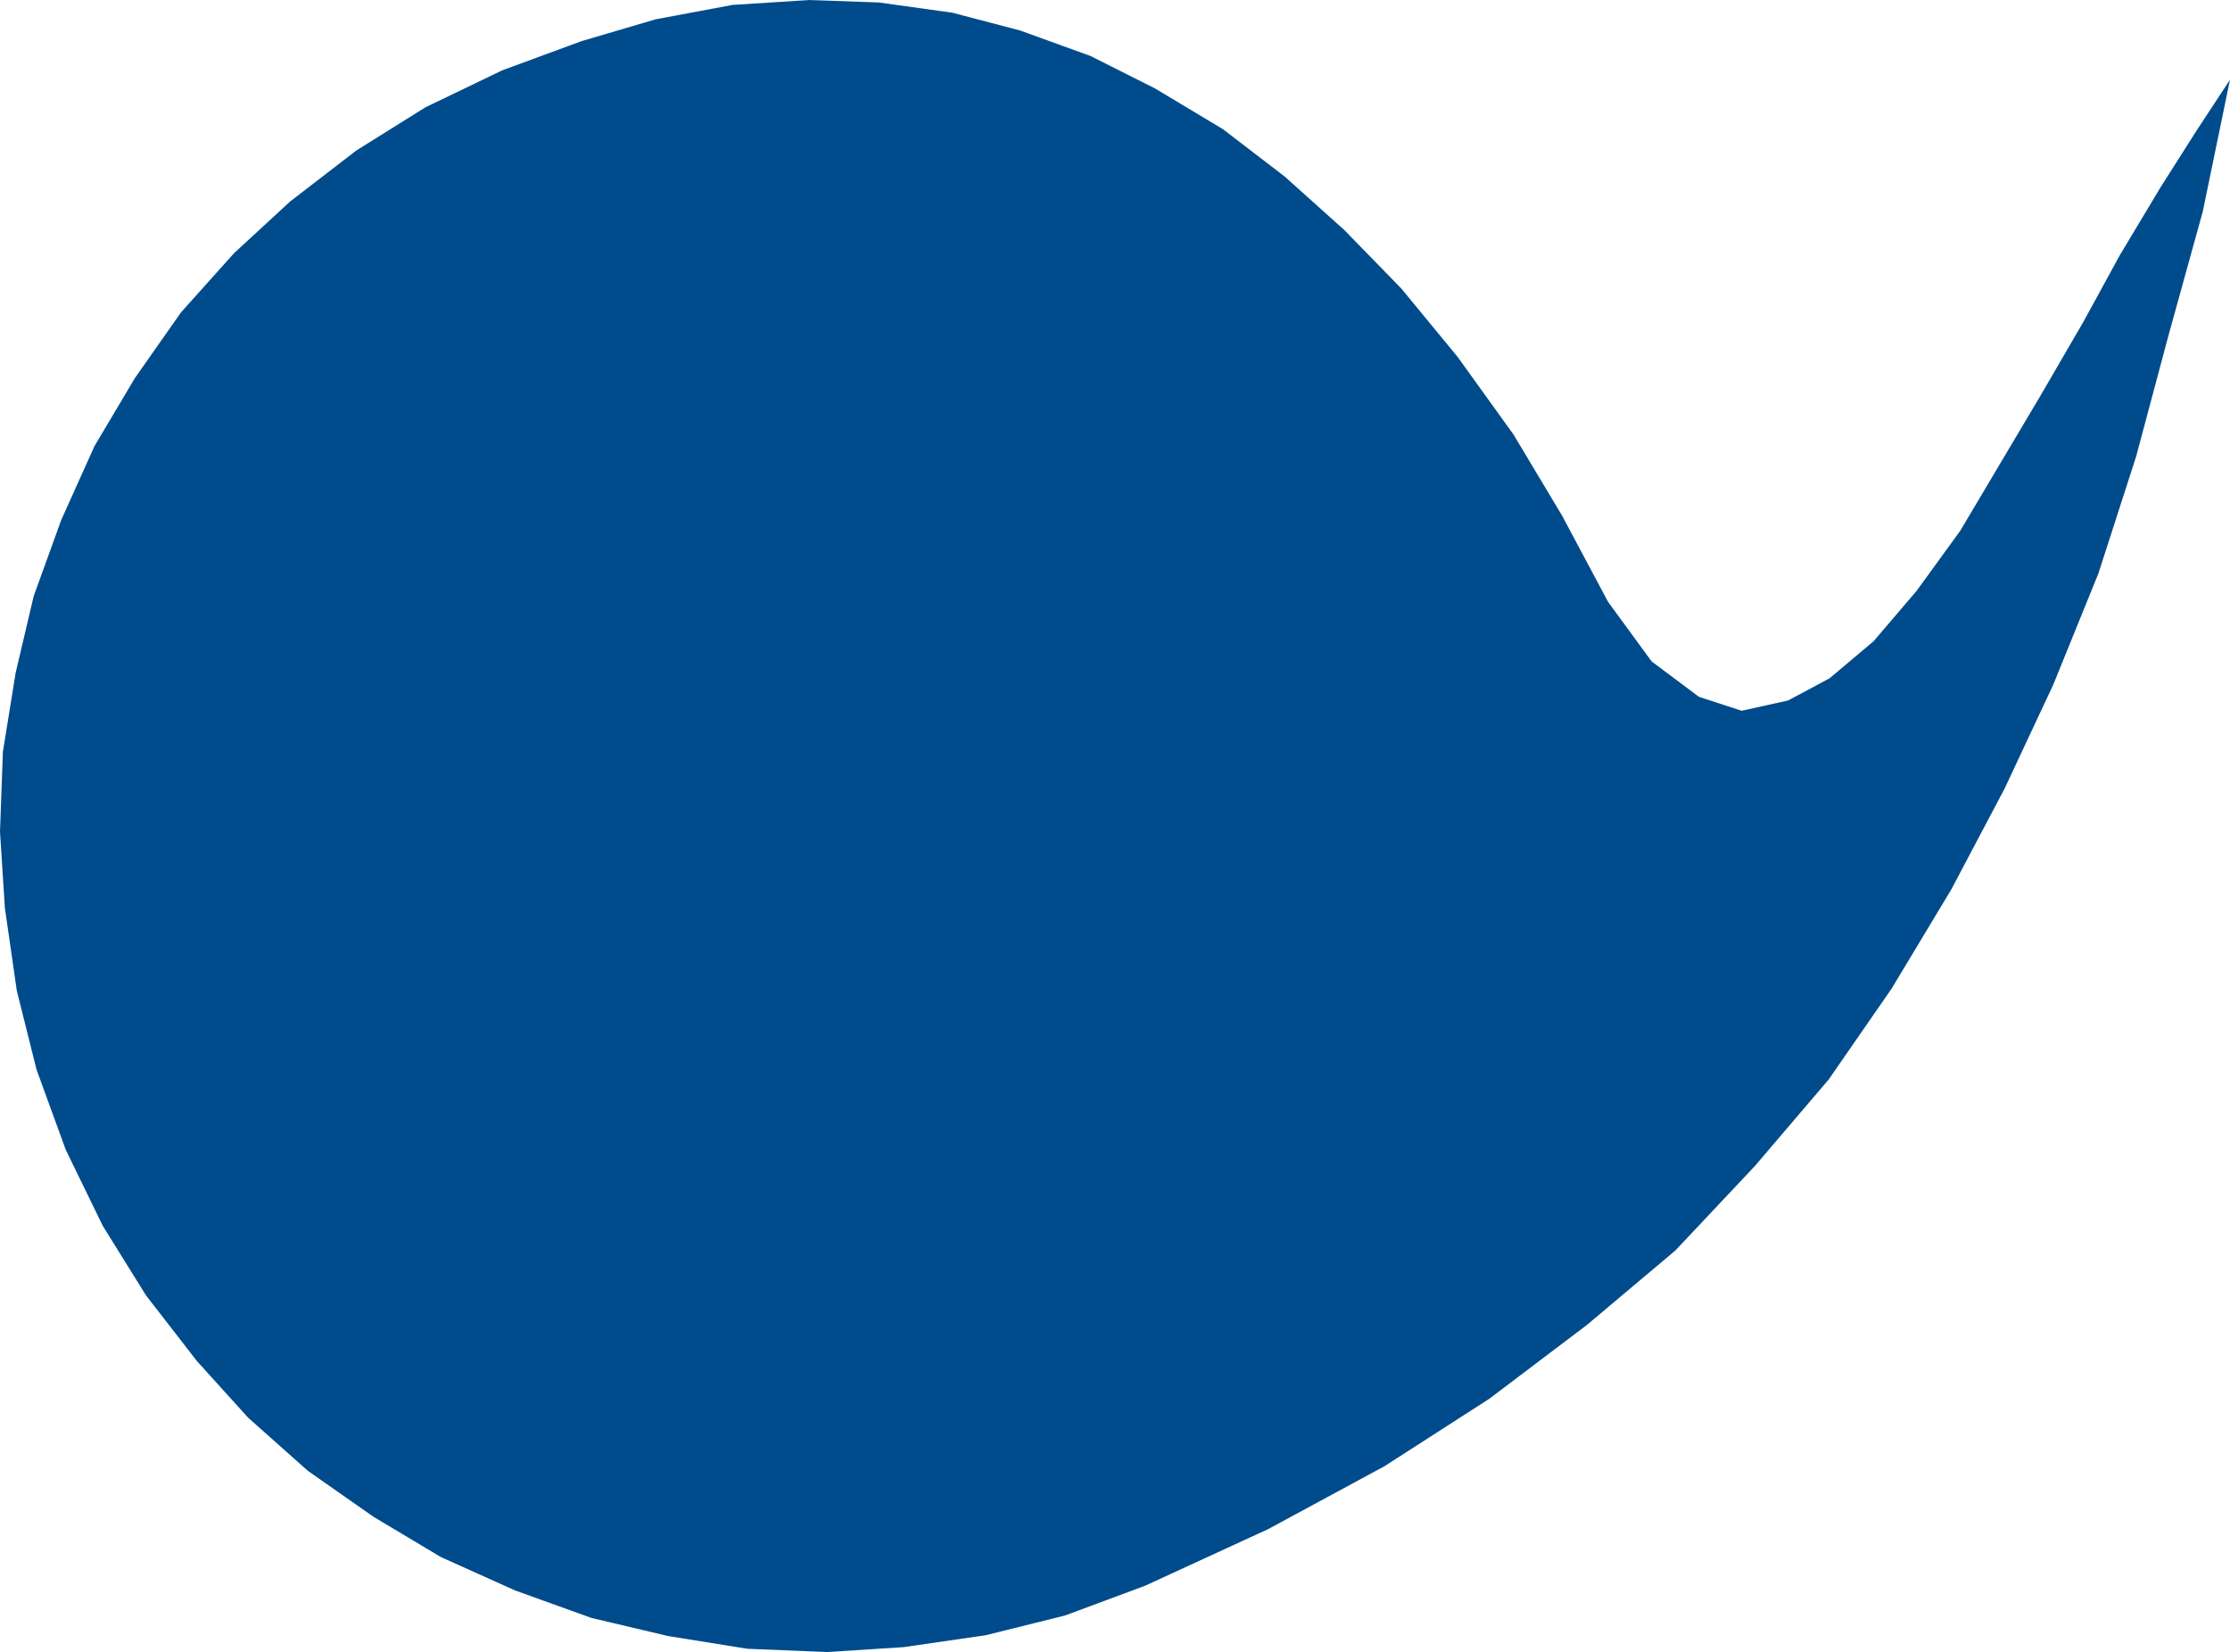 <svg xmlns="http://www.w3.org/2000/svg" width="91.292" height="67.631" viewBox="0 0 91.292 67.631">
  <g id="Livello_1-2" transform="translate(277.046 123.664)">
    <g id="Raggruppa_10" data-name="Raggruppa 10" transform="translate(-277.046 -123.664)">
      <path id="Tracciato_29" data-name="Tracciato 29" d="M135.411,62.555l-1.38,2.1-1.464,2.305L130.9,69.74l-1.481,2.709-1.75,3.012-1.649,2.777-1.649,2.777-1.784,2.457-1.767,2.07-1.8,1.515-1.7.909-1.9.421-1.75-.572-1.935-1.447-1.784-2.44-1.885-3.534-1.986-3.315-2.289-3.18L101.486,71.1,99.147,68.7l-2.44-2.188-2.524-1.935-2.777-1.666-2.642-1.329L85.87,60.535l-2.76-.724L80.1,59.391l-2.861-.1-3.13.2-3.147.589-3.029.892-3.248,1.195-3.147,1.515L58.71,65.449,56,67.536,53.7,69.656l-2.171,2.423L49.64,74.772,47.99,77.548l-1.363,3.029L45.5,83.691l-.74,3.147-.522,3.231-.118,3.265.2,3.13.488,3.382.808,3.231,1.195,3.281,1.515,3.113,1.767,2.844,2.087,2.692,2.1,2.322,2.44,2.171,2.692,1.885,2.76,1.649,3.029,1.363,3.13,1.127,3.13.74,3.248.522,3.265.135,3.13-.2,3.366-.488,3.248-.808,3.265-1.212,5.048-2.322,4.762-2.575,4.291-2.76,4.005-3.029,3.618-3.046,3.248-3.45,3.029-3.551,2.575-3.719L124,95.706l2.188-4.14,1.986-4.241,1.851-4.56,1.548-4.8,1.313-4.914L134.3,67.94Z" transform="translate(-44.12 -59.29)" fill="#004b8b"/>
    </g>
  </g>
</svg>
